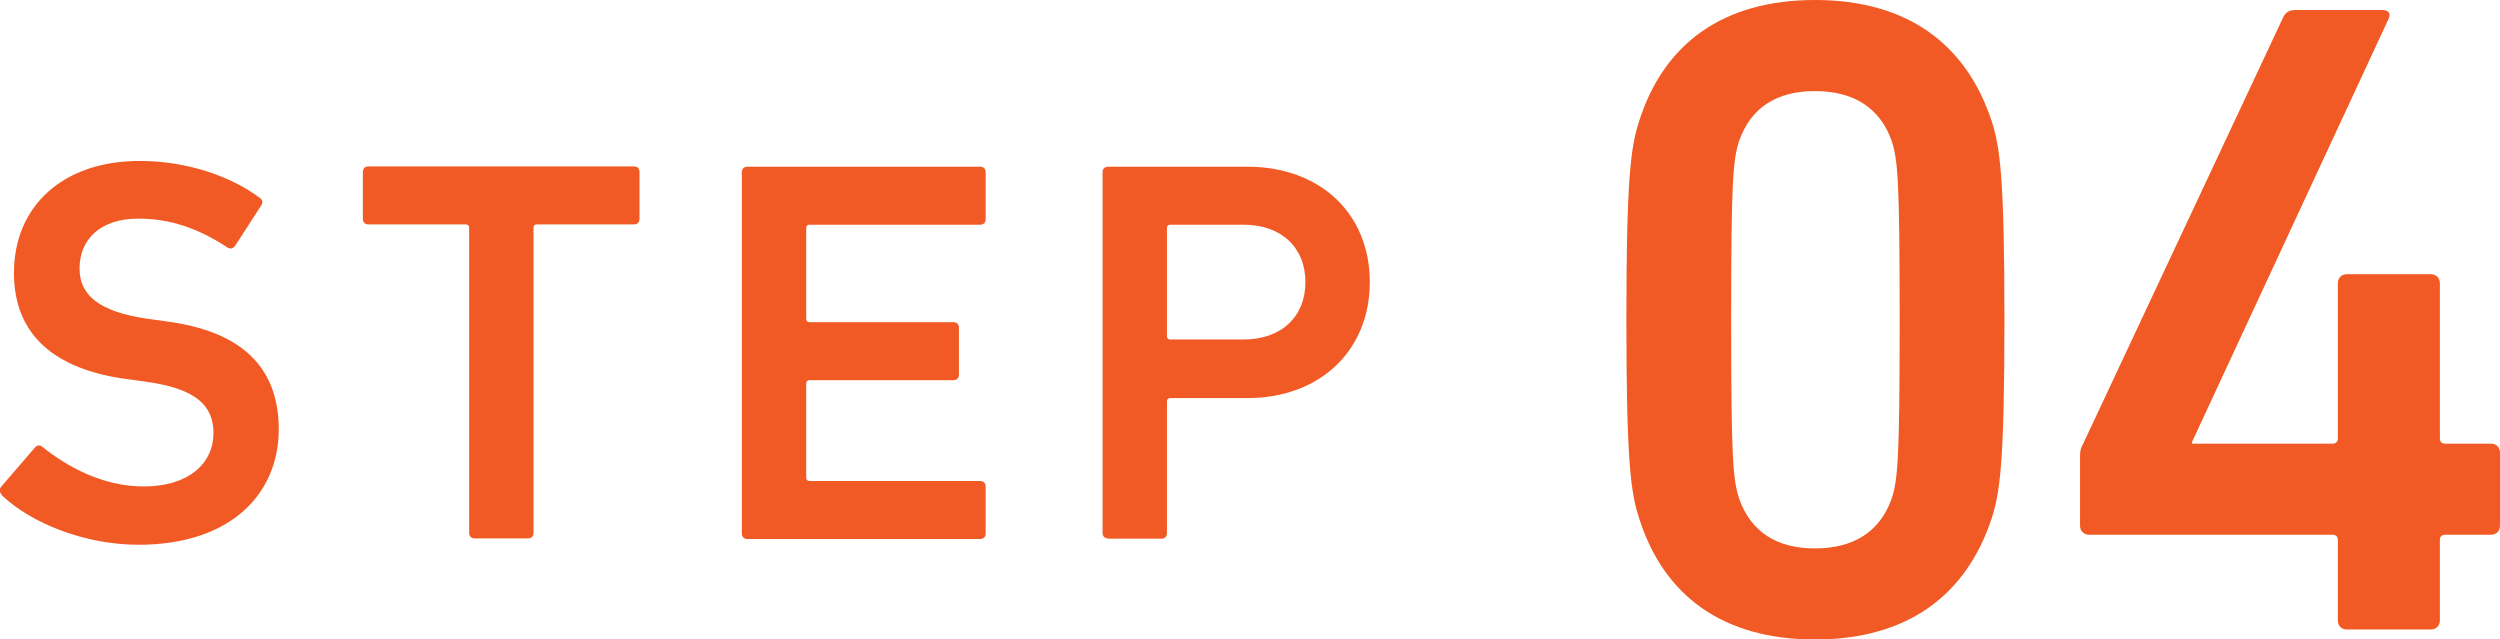 <?xml version="1.0" encoding="UTF-8"?><svg id="_レイヤー_2" xmlns="http://www.w3.org/2000/svg" viewBox="0 0 82.33 21.06"><defs><style>.cls-1{fill:#f15a24;stroke-width:0px;}</style></defs><g id="_レイヤー_1-2"><path class="cls-1" d="m.07,16.31c-.07-.07-.11-.18-.04-.27l1.12-1.3c.07-.09.18-.09.25-.02.79.63,1.96,1.3,3.33,1.3,1.46,0,2.3-.74,2.3-1.76,0-.88-.54-1.46-2.23-1.69l-.65-.09c-2.36-.32-3.69-1.46-3.69-3.49,0-2.21,1.62-3.69,4.14-3.69,1.53,0,2.99.49,3.96,1.22.09.07.11.14.04.25l-.86,1.33c-.07.09-.16.11-.25.05-.99-.65-1.91-.95-2.94-.95-1.24,0-1.93.68-1.93,1.64,0,.85.59,1.42,2.25,1.66l.65.09c2.36.32,3.66,1.44,3.66,3.55s-1.57,3.8-4.61,3.8c-1.8,0-3.55-.72-4.5-1.62Z"/><path class="cls-1" d="m15.63,17.73c-.11,0-.18-.07-.18-.18V7.5c0-.07-.04-.11-.11-.11h-3.21c-.11,0-.18-.07-.18-.18v-1.55c0-.11.07-.18.18-.18h8.75c.11,0,.18.07.18.18v1.55c0,.11-.07.18-.18.18h-3.2c-.07,0-.11.04-.11.11v10.05c0,.11-.07.18-.18.18h-1.76Z"/><path class="cls-1" d="m24.43,5.67c0-.11.07-.18.18-.18h7.67c.11,0,.18.07.18.18v1.55c0,.11-.07.18-.18.18h-5.62c-.07,0-.11.04-.11.11v2.99c0,.07.04.11.11.11h4.74c.11,0,.18.07.18.18v1.55c0,.11-.07.18-.18.18h-4.74c-.07,0-.11.04-.11.11v3.1c0,.07.04.11.11.11h5.62c.11,0,.18.07.18.18v1.55c0,.11-.07.18-.18.18h-7.67c-.11,0-.18-.07-.18-.18V5.67Z"/><path class="cls-1" d="m36.49,17.73c-.11,0-.18-.07-.18-.18V5.67c0-.11.07-.18.18-.18h4.59c2.38,0,4.03,1.53,4.03,3.8s-1.66,3.82-4.03,3.82h-2.54c-.07,0-.11.04-.11.11v4.34c0,.11-.07.18-.18.18h-1.76Zm6.5-8.44c0-1.12-.77-1.89-2.04-1.89h-2.41c-.07,0-.11.04-.11.11v3.56c0,.07.04.11.11.11h2.41c1.26,0,2.04-.76,2.04-1.89Z"/><path class="cls-1" d="m53.56,10.53c0-4.74.15-5.7.42-6.54.81-2.55,2.76-3.99,5.79-3.99s4.98,1.44,5.82,3.99c.27.84.42,1.8.42,6.54s-.15,5.7-.42,6.54c-.84,2.55-2.79,3.99-5.82,3.99s-4.98-1.44-5.79-3.99c-.27-.84-.42-1.8-.42-6.54Zm6.21,7.53c1.26,0,2.13-.54,2.52-1.62.21-.63.27-1.32.27-5.91s-.06-5.28-.27-5.91c-.39-1.08-1.26-1.62-2.52-1.62s-2.1.54-2.49,1.62c-.21.63-.27,1.32-.27,5.91s.06,5.28.27,5.91c.39,1.08,1.23,1.62,2.49,1.62Z"/><path class="cls-1" d="m68.5,17.31v-2.31c0-.15.03-.27.09-.36l6.6-14.07c.09-.18.21-.24.42-.24h2.85c.21,0,.27.12.21.27l-6.48,13.95v.06h4.62c.12,0,.18-.06.18-.18v-5.1c0-.18.12-.3.3-.3h2.76c.18,0,.3.12.3.3v5.1c0,.12.06.18.18.18h1.5c.18,0,.3.12.3.3v2.4c0,.18-.12.3-.3.3h-1.5c-.12,0-.18.06-.18.18v2.64c0,.18-.12.3-.3.3h-2.76c-.18,0-.3-.12-.3-.3v-2.64c0-.12-.06-.18-.18-.18h-8.01c-.18,0-.3-.12-.3-.3Z"/></g></svg>